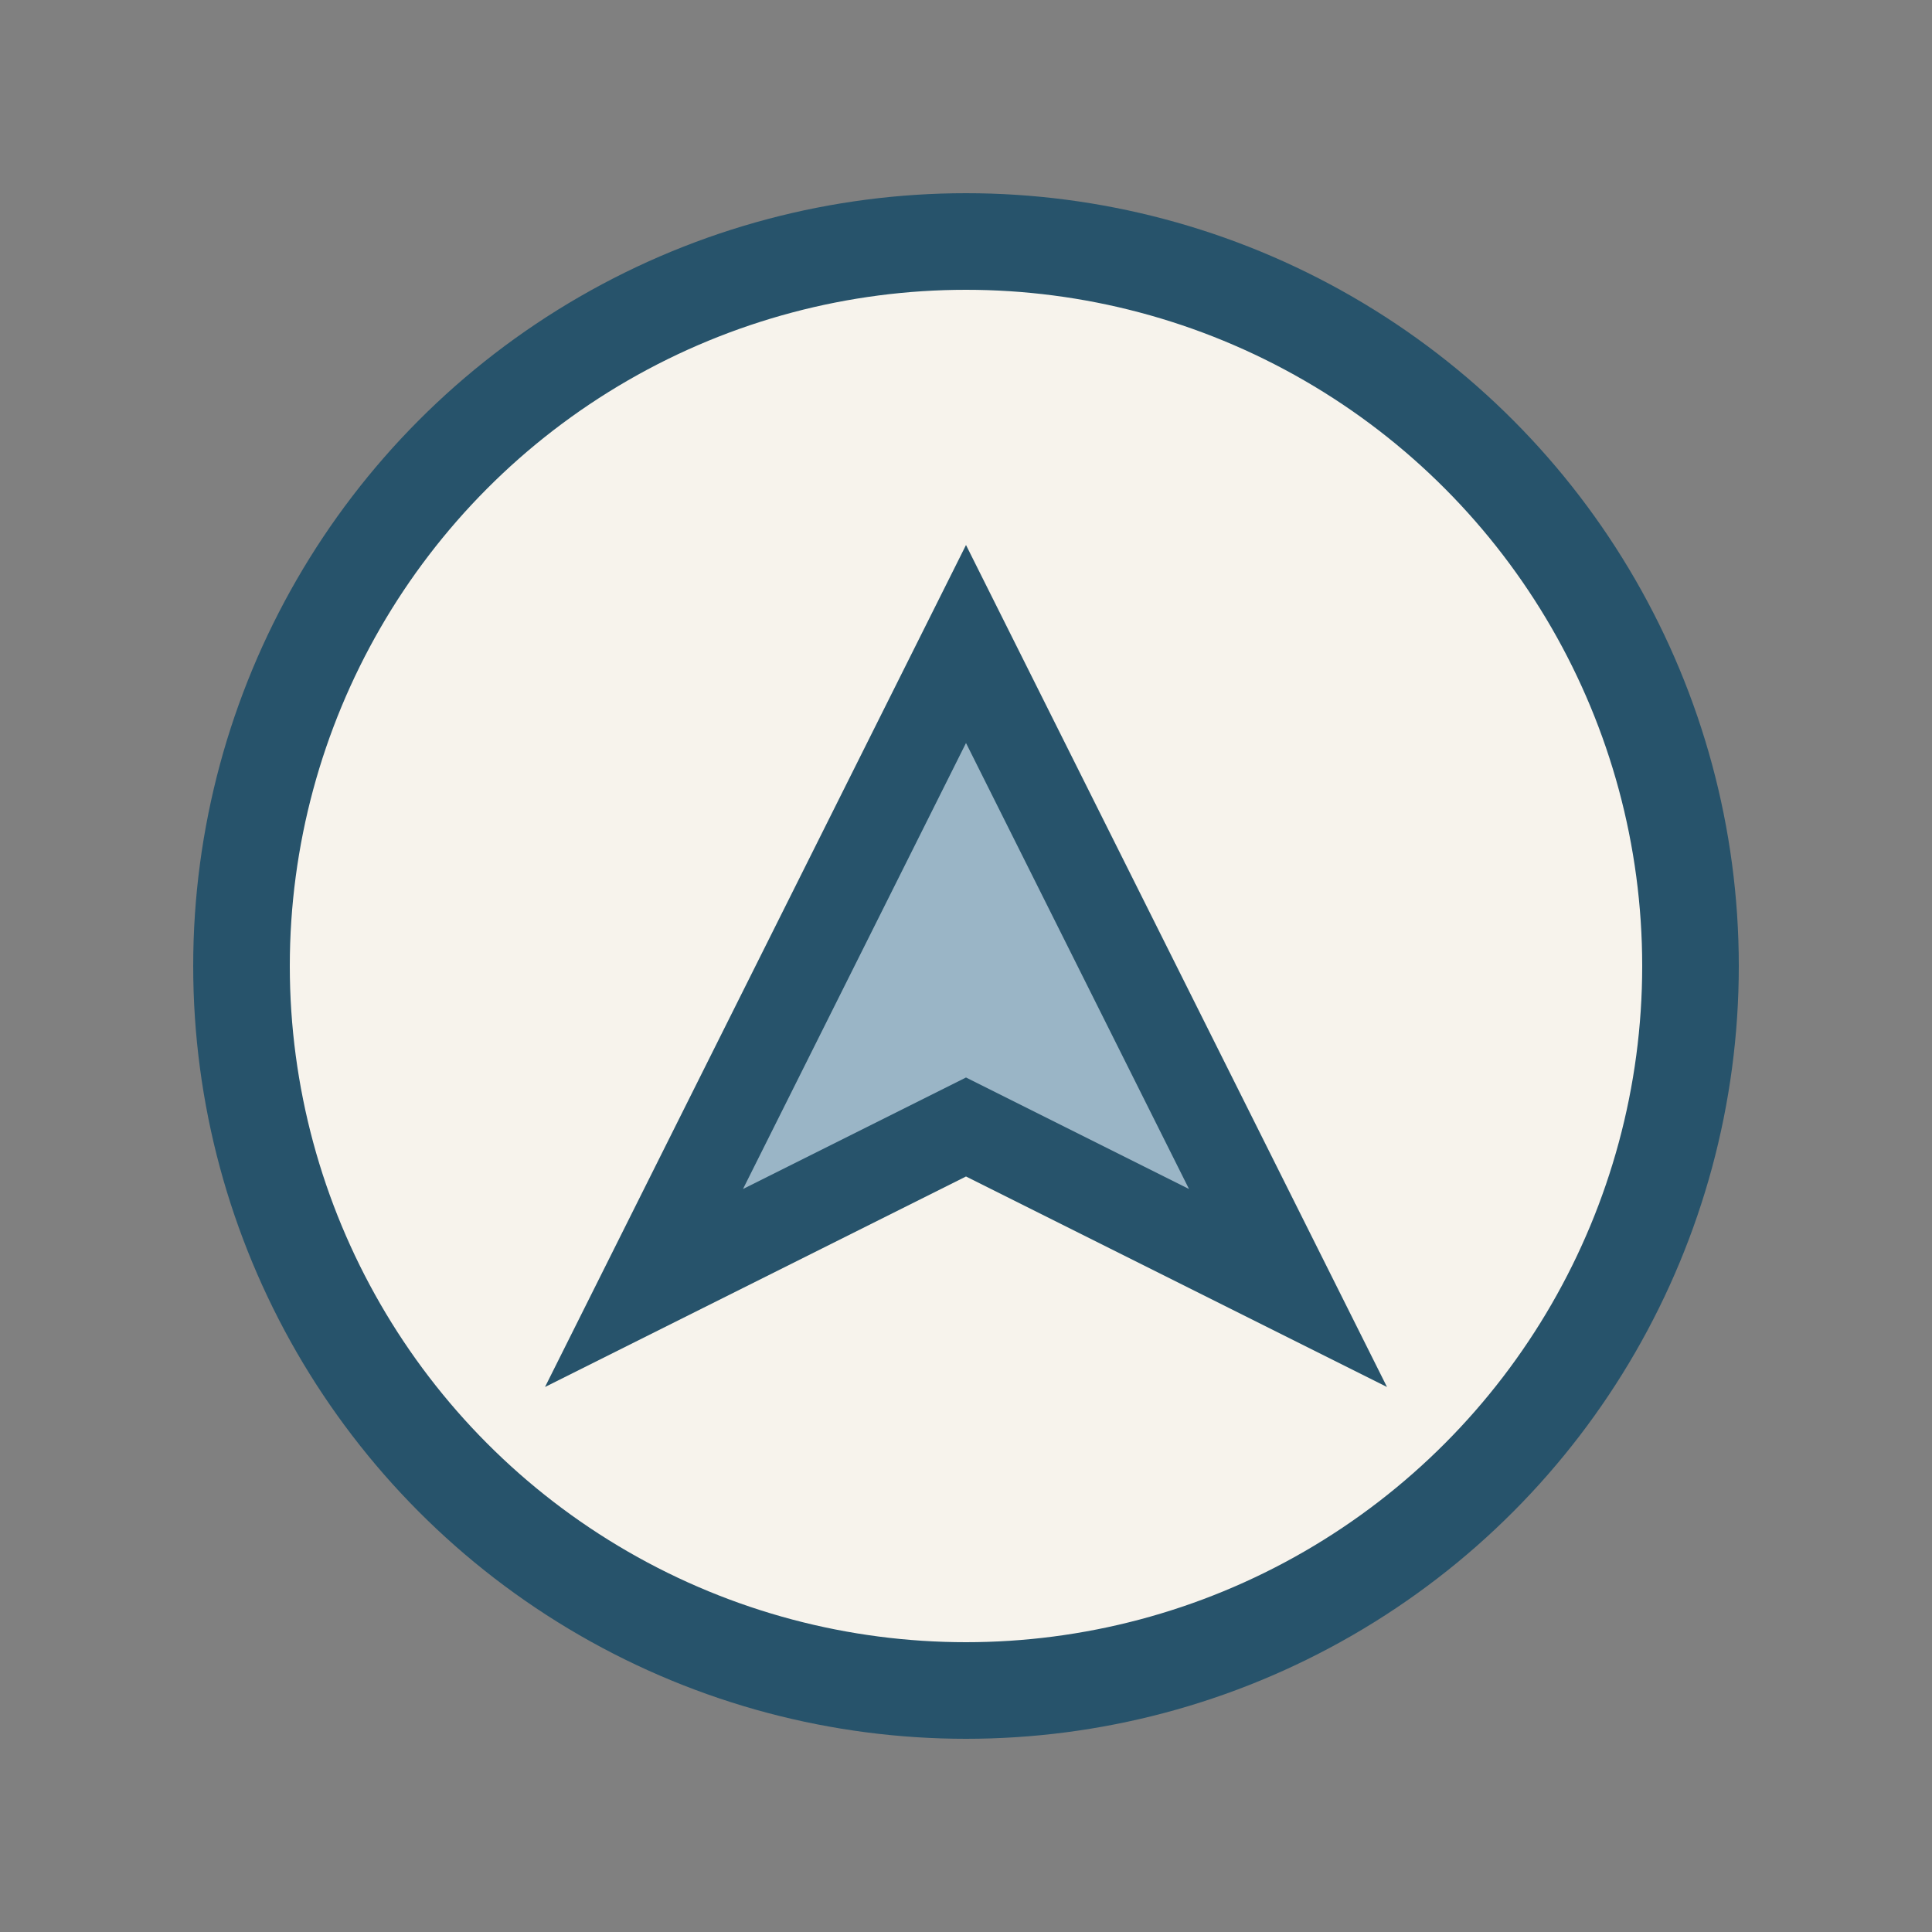 <?xml version="1.0" encoding="UTF-8"?>
<svg xmlns="http://www.w3.org/2000/svg" width="24" height="24" viewBox="0 0 24 24"><rect x="0" y="0" width="24" height="24" fill="#808080" stroke="none"/><circle cx="12" cy="12" r="9" fill="#F7F3EC" stroke="#27536B" stroke-width="1.2"/><polygon points="12,8 16,16 12,14 8,16" fill="#9AB5C6" stroke="#27536B" stroke-width="1.1"/></svg>
